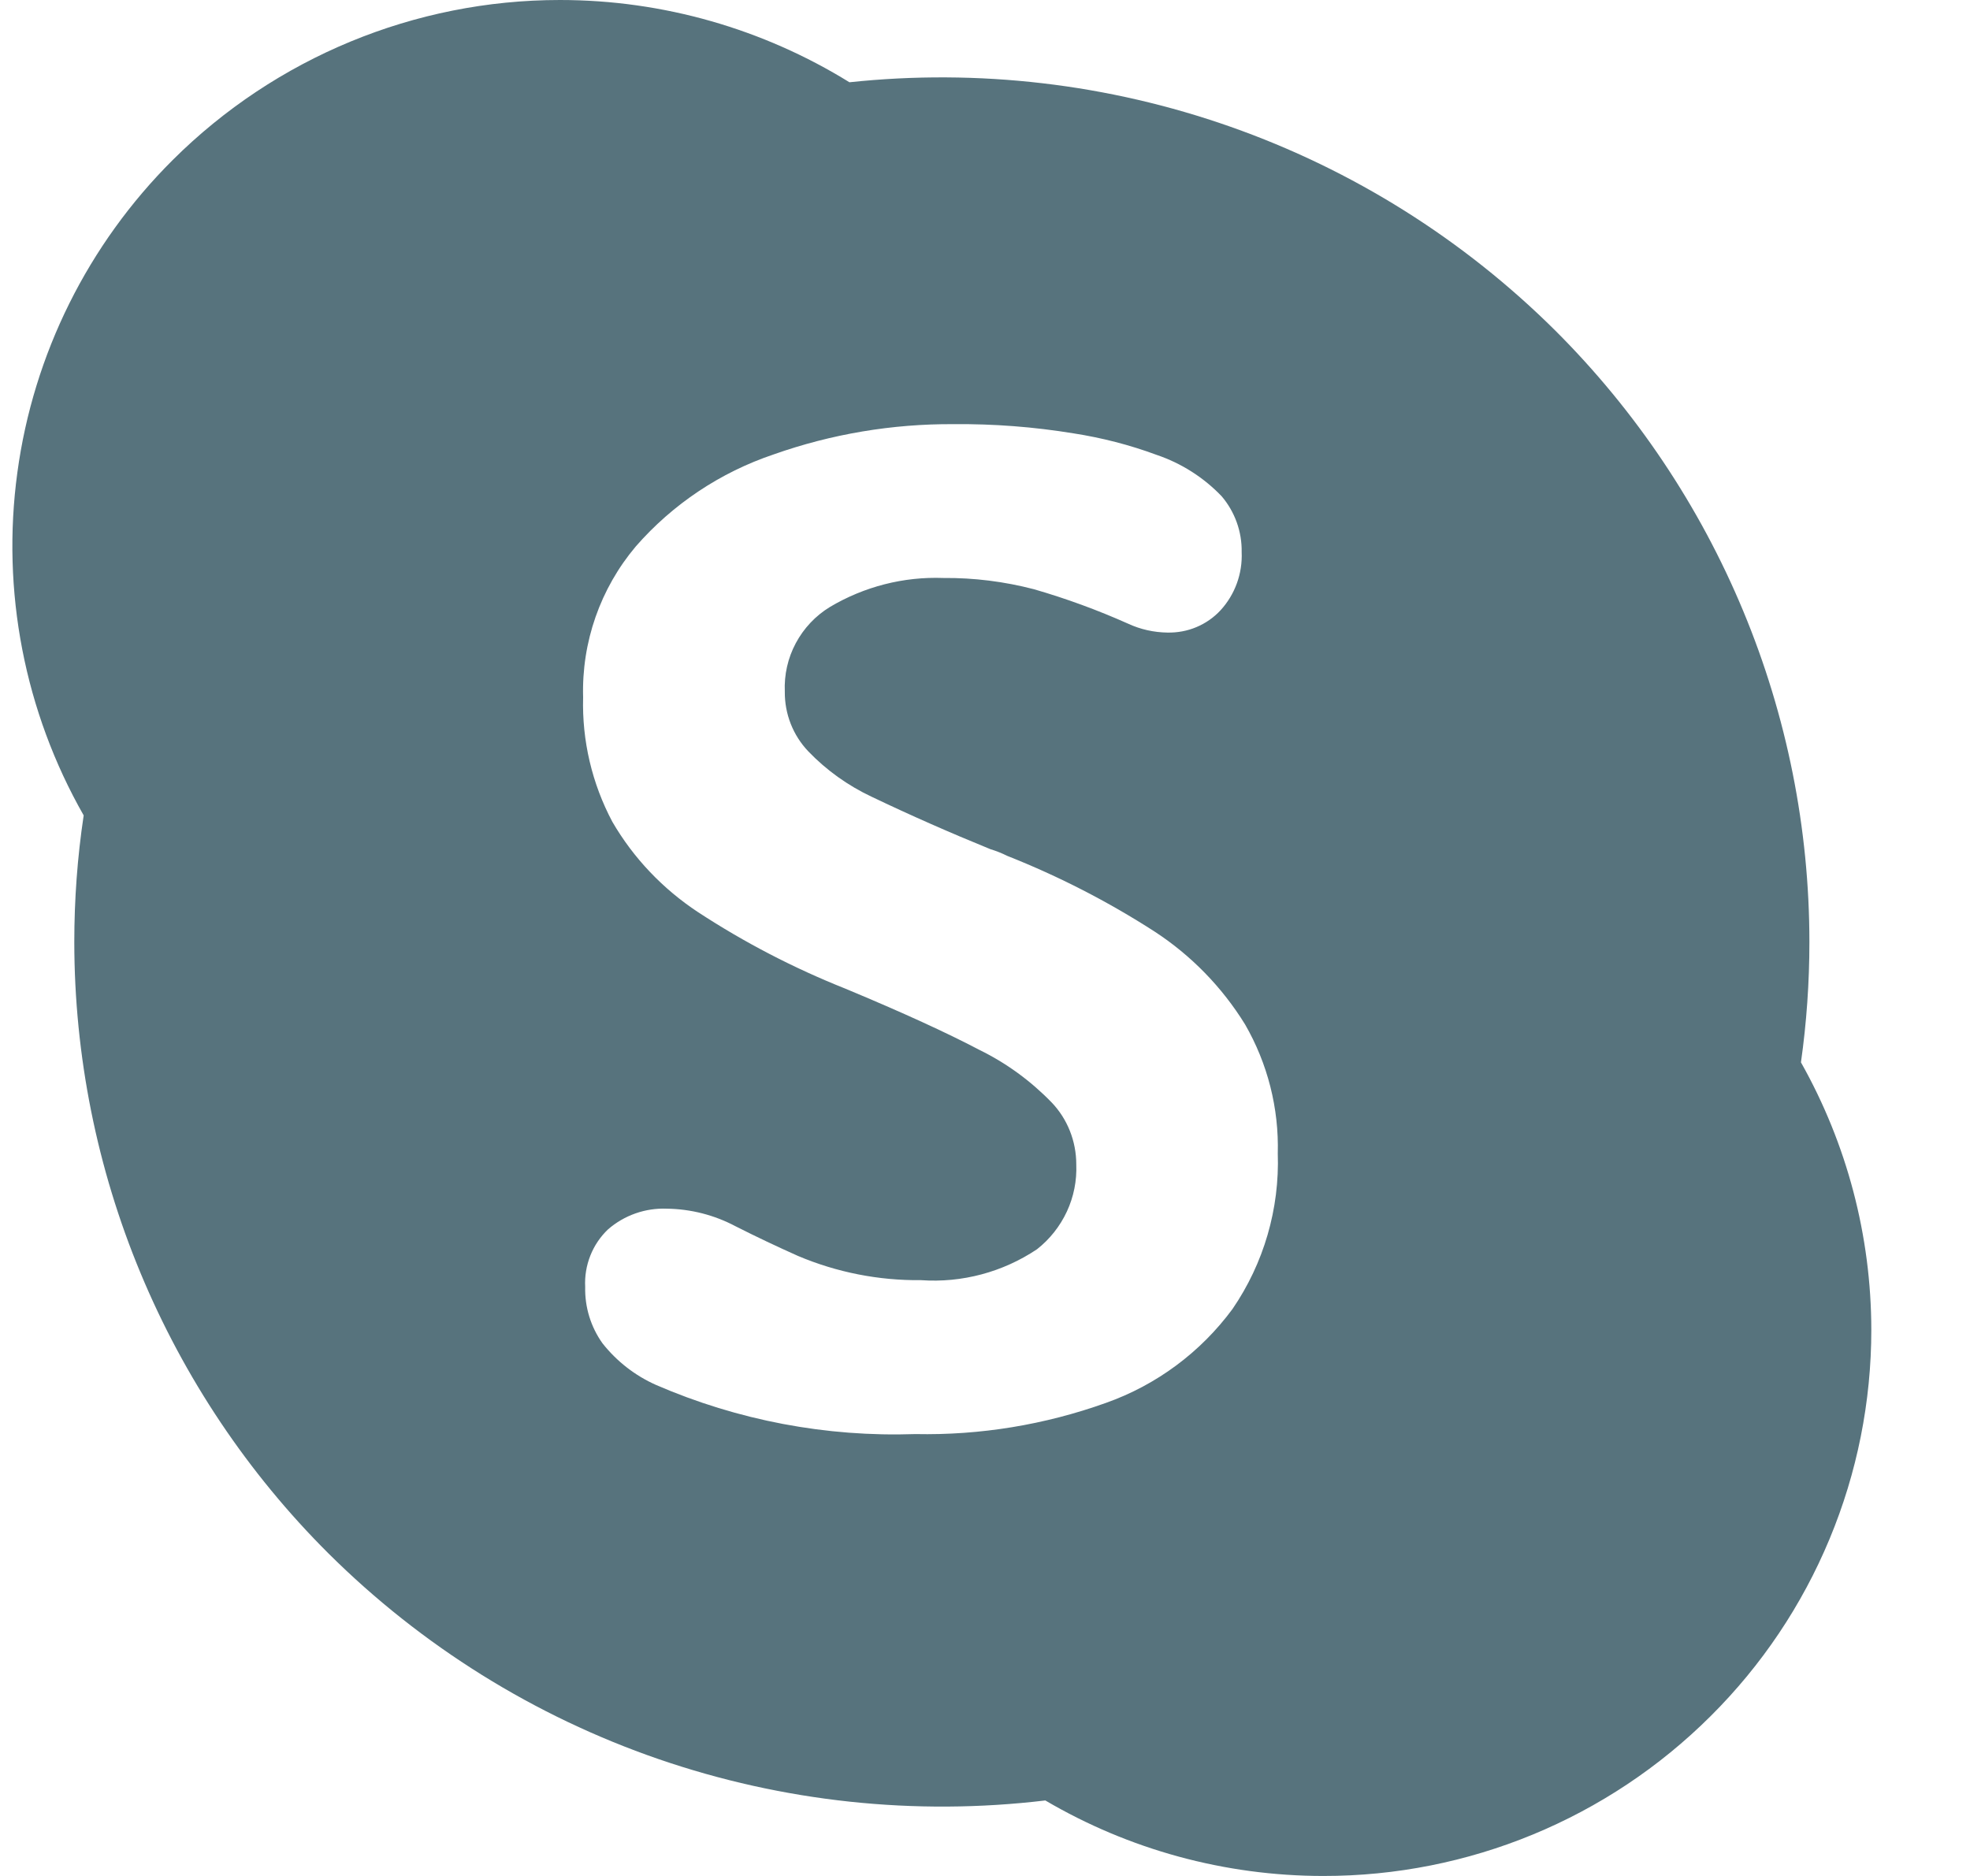 <svg width="21" height="20" viewBox="0 0 21 20" fill="none" xmlns="http://www.w3.org/2000/svg">
<g clip-path="url(#clip0_1003_1766)">
<path d="M5.97 0C7.07 0 8.136 0.309 9.055 0.877C10.427 0.731 11.814 0.893 13.116 1.351C14.418 1.809 15.601 2.552 16.58 3.525C17.437 4.38 18.118 5.396 18.583 6.515C19.048 7.633 19.288 8.832 19.288 10.044C19.288 10.474 19.258 10.902 19.198 11.326C19.689 12.197 19.947 13.178 19.948 14.178C19.948 14.943 19.797 15.701 19.503 16.407C19.209 17.114 18.779 17.755 18.236 18.295C17.14 19.388 15.654 20.002 14.106 20C13.056 20 12.033 19.718 11.143 19.195C9.753 19.361 8.344 19.21 7.02 18.754C5.697 18.298 4.494 17.548 3.501 16.561C2.643 15.706 1.963 14.69 1.498 13.572C1.033 12.454 0.793 11.255 0.792 10.044C0.792 9.59 0.825 9.139 0.892 8.693C0.261 7.585 0.013 6.301 0.185 5.038C0.356 3.775 0.939 2.604 1.842 1.705C2.938 0.614 4.422 0 5.968 0L5.97 0ZM6.528 8.762C6.753 9.149 7.066 9.477 7.44 9.724C7.935 10.048 8.461 10.321 9.011 10.54C9.626 10.796 10.102 11.015 10.442 11.194C10.728 11.334 10.988 11.524 11.211 11.754C11.38 11.931 11.473 12.168 11.473 12.414C11.48 12.587 11.446 12.759 11.373 12.916C11.3 13.073 11.191 13.211 11.055 13.318C10.691 13.562 10.255 13.679 9.817 13.648C9.367 13.653 8.921 13.565 8.507 13.39C8.283 13.29 8.061 13.185 7.842 13.074C7.616 12.954 7.364 12.889 7.108 12.886C6.879 12.877 6.655 12.956 6.482 13.106C6.399 13.185 6.335 13.28 6.293 13.386C6.251 13.492 6.232 13.606 6.238 13.72C6.233 13.936 6.298 14.147 6.423 14.322C6.575 14.514 6.77 14.666 6.993 14.765C7.865 15.143 8.809 15.322 9.758 15.289C10.45 15.303 11.137 15.19 11.788 14.957C12.328 14.766 12.798 14.417 13.138 13.956C13.472 13.469 13.641 12.887 13.621 12.297C13.634 11.815 13.513 11.339 13.272 10.921C13.027 10.524 12.698 10.186 12.307 9.931C11.812 9.612 11.286 9.342 10.738 9.125C10.68 9.096 10.619 9.072 10.557 9.053C10.13 8.879 9.707 8.693 9.291 8.494C9.038 8.375 8.809 8.211 8.616 8.01C8.453 7.839 8.364 7.611 8.366 7.375C8.358 7.195 8.398 7.016 8.483 6.857C8.568 6.698 8.693 6.565 8.847 6.471C9.212 6.254 9.632 6.146 10.057 6.162C10.382 6.159 10.707 6.2 11.022 6.282C11.365 6.381 11.7 6.504 12.025 6.649C12.156 6.71 12.3 6.742 12.445 6.744C12.55 6.746 12.656 6.727 12.753 6.686C12.851 6.645 12.939 6.584 13.011 6.506C13.165 6.338 13.246 6.115 13.236 5.886C13.24 5.669 13.164 5.457 13.023 5.291C12.831 5.09 12.592 4.938 12.328 4.849C12.042 4.743 11.745 4.667 11.443 4.62C11.021 4.551 10.594 4.518 10.166 4.522C9.512 4.518 8.862 4.627 8.246 4.845C7.679 5.036 7.172 5.374 6.778 5.825C6.399 6.274 6.199 6.847 6.216 7.434C6.203 7.896 6.311 8.354 6.528 8.762Z" fill="#57737D"/>
</g>
<defs>
<clipPath id="clip0_1003_1766">
<rect width="20" height="20" fill="white" transform="translate(0.131)"/>
</clipPath>
</defs>
</svg>
